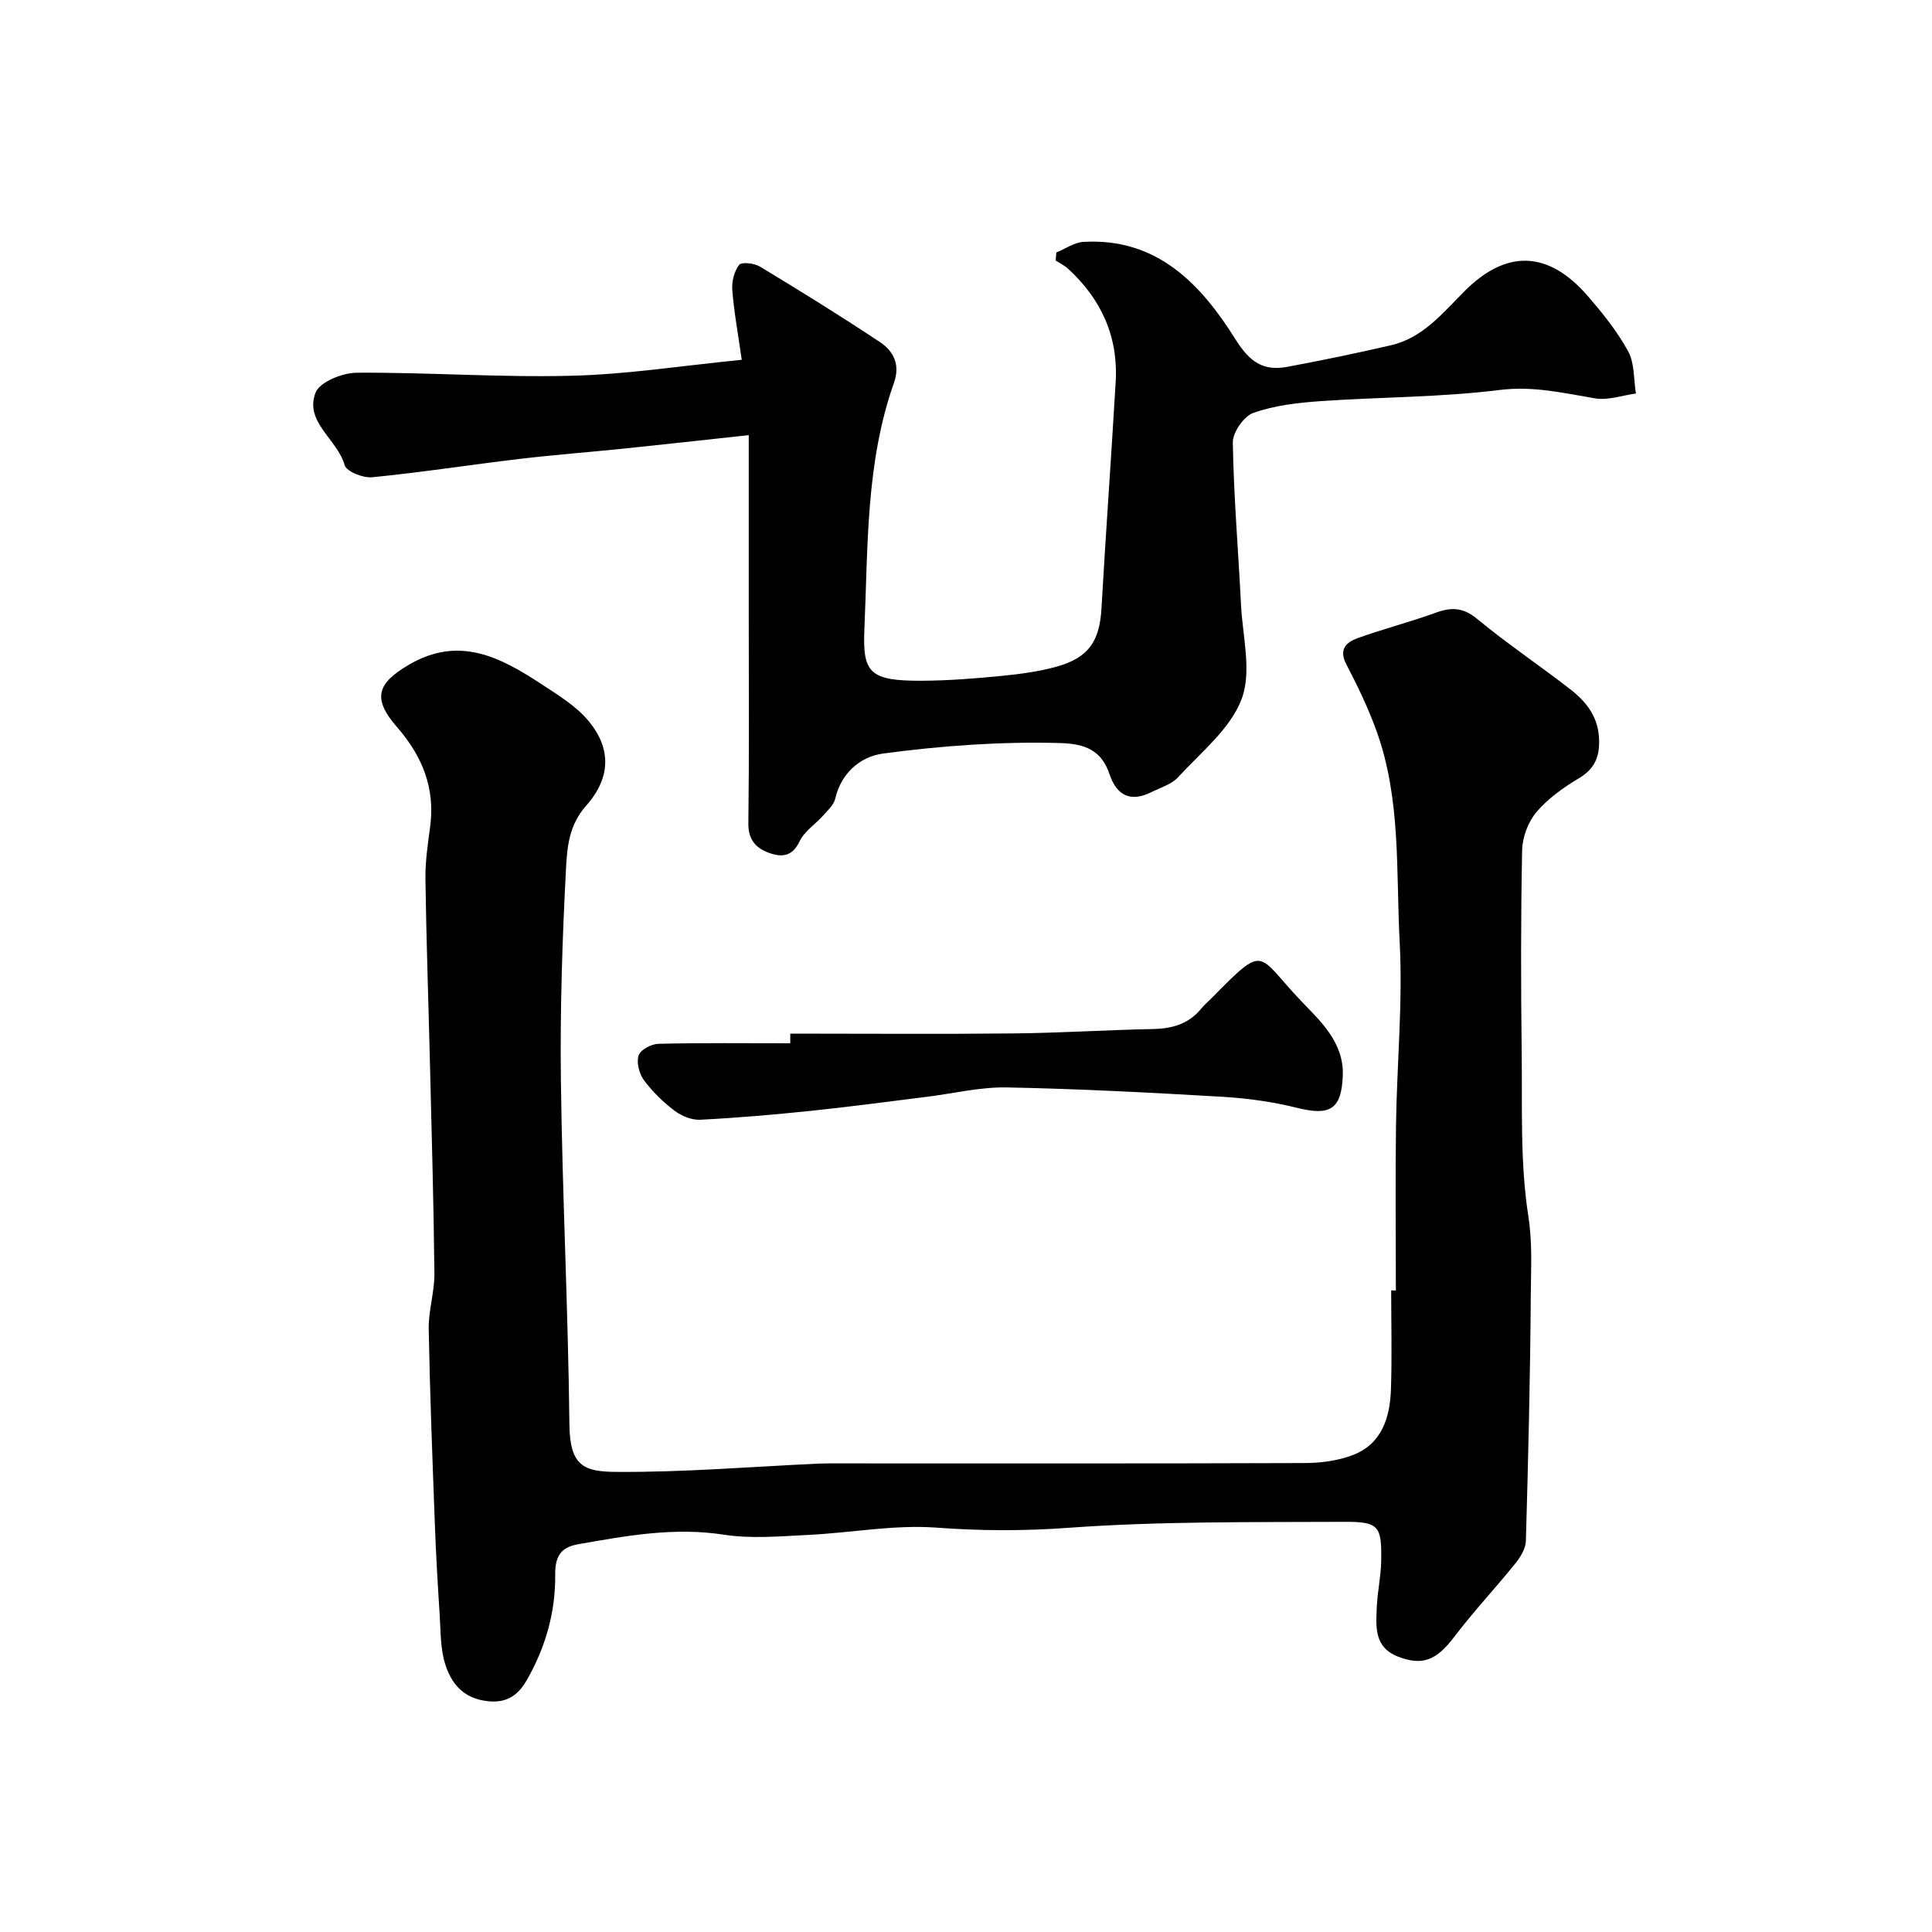 <svg enable-background="new 0 0 400 400" viewBox="0 0 400 400" xmlns="http://www.w3.org/2000/svg"><g fill="#000001"><path d="m289 267.18c0-11.43-.13-22.87.03-34.3.18-12.6 1.42-25.24.76-37.79-.78-14.69.32-29.7-4.85-43.9-1.71-4.7-3.9-9.25-6.22-13.69-1.6-3.07.06-4.55 2.31-5.36 5.34-1.94 10.88-3.34 16.22-5.28 3.23-1.18 5.65-1.13 8.55 1.26 6.21 5.13 12.94 9.64 19.31 14.59 3.3 2.56 5.78 5.67 5.96 10.28.14 3.67-.87 6.18-4.19 8.15-3.22 1.91-6.42 4.21-8.8 7.03-1.72 2.03-2.88 5.18-2.94 7.86-.28 13.99-.26 27.99-.09 41.99.14 11.27-.35 22.68 1.37 33.73.88 5.65.55 11.01.51 16.46-.11 16.93-.53 33.86-1.01 50.79-.04 1.58-1.09 3.34-2.14 4.64-4.14 5.14-8.69 9.98-12.68 15.23-3.66 4.83-6.52 6.1-11.64 4.12-5.06-1.96-4.58-6.31-4.4-10.42.14-3.11.84-6.19.9-9.3.14-7.28-.44-8.23-7.56-8.19-19.1.09-38.25-.14-57.27 1.24-9.19.67-18.07.64-27.23-.04-8.78-.65-17.72 1.08-26.6 1.51-5.81.28-11.76.83-17.44-.05-10.33-1.6-20.22.23-30.22 1.99-3.71.65-4.72 2.74-4.69 6.26.08 7.81-2.01 15.1-5.9 21.89-1.99 3.47-4.59 4.93-8.81 4.23-4.63-.77-6.89-3.84-8.07-7.59-1.01-3.21-.92-6.79-1.14-10.22-.41-6.26-.77-12.53-1-18.8-.5-13.44-1.02-26.89-1.27-40.34-.07-3.83 1.22-7.68 1.18-11.52-.15-14.6-.58-29.2-.93-43.8-.31-12.6-.75-25.2-.93-37.8-.05-3.6.48-7.22.97-10.8 1.09-8.07-1.6-14.67-6.88-20.74-5.18-5.95-4.04-9.05 2.5-12.88 10.4-6.09 18.95-1.54 27.4 4 3.5 2.3 7.28 4.58 9.87 7.75 4.6 5.63 4.57 11.63-.6 17.46-3.49 3.94-3.91 8.43-4.14 12.73-.78 14.74-1.26 29.53-1.07 44.28.3 23.7 1.5 47.39 1.76 71.1.09 8.55 2.98 9.75 9.6 9.8 14.03.11 28.07-1.08 42.1-1.72 1.33-.06 2.67-.04 4-.04 32.16 0 64.32.05 96.48-.07 3.37-.01 6.95-.47 10.06-1.67 5.99-2.32 7.65-7.77 7.85-13.59.23-6.82.05-13.66.05-20.49.3.01.64.02.97.02z"/><path d="m153.57 74.49c-.82-5.76-1.63-10.11-1.96-14.49-.13-1.73.4-3.85 1.43-5.17.5-.64 3.14-.34 4.31.37 8.37 5.07 16.7 10.21 24.84 15.63 2.77 1.84 4.24 4.63 2.9 8.41-5.86 16.57-5.38 33.92-6.13 51.13-.39 8.99 1.14 10.63 12 10.57 5.43-.03 10.88-.46 16.29-.99 3.87-.38 7.79-.89 11.53-1.93 6.66-1.87 8.89-5.31 9.27-12.09.89-15.64 2.03-31.26 2.94-46.89.55-9.38-3.01-17.14-9.89-23.43-.74-.67-1.68-1.12-2.53-1.67.04-.55.09-1.1.13-1.66 1.87-.76 3.7-2.09 5.61-2.2 15.24-.89 24.33 8.76 31.44 20.11 2.98 4.75 5.76 6.69 10.77 5.76 7.18-1.34 14.35-2.82 21.47-4.47 6.65-1.54 10.75-6.73 15.28-11.25 8.65-8.63 17.29-8.37 25.47 1.07 3.09 3.57 6.11 7.33 8.36 11.45 1.34 2.47 1.12 5.79 1.6 8.72-2.82.38-5.76 1.46-8.44 1.01-6.56-1.1-12.8-2.61-19.77-1.74-12.26 1.53-24.71 1.45-37.07 2.31-4.69.33-9.51.88-13.9 2.42-1.98.69-4.32 4.05-4.28 6.16.19 11.21 1.14 22.4 1.7 33.61.33 6.56 2.27 13.82.12 19.5-2.33 6.18-8.43 11.01-13.15 16.18-1.34 1.47-3.6 2.12-5.48 3.06-4.33 2.17-7.21.78-8.72-3.7-1.66-4.94-5.06-6.3-10.2-6.44-12.3-.34-24.46.55-36.61 2.16-5.17.69-8.87 4.46-9.97 9.35-.3 1.31-1.58 2.45-2.55 3.54-1.6 1.8-3.87 3.24-4.84 5.31-1.43 3.05-3.55 3.32-6.06 2.47-2.79-.94-4.58-2.63-4.54-6.17.18-14.33.08-28.66.08-42.99 0-11.99 0-23.98 0-37.42-8.95.97-17.36 1.91-25.78 2.78-7.18.74-14.38 1.28-21.54 2.13-10.23 1.21-20.41 2.8-30.65 3.81-1.88.19-5.32-1.19-5.69-2.5-1.5-5.36-8.37-8.94-6.03-15.01.85-2.21 5.54-4.11 8.5-4.13 14.76-.1 29.54 1 44.29.63 11.52-.26 23.04-2.08 35.45-3.31z"/><path d="m163.62 214c15.43 0 30.86.12 46.29-.04 9.6-.1 19.2-.72 28.8-.91 4-.08 7.42-1.05 10.02-4.26.63-.77 1.41-1.42 2.11-2.13 11.36-11.52 9.2-9.19 18.6.64 3.94 4.12 8.82 8.52 8.57 15.38-.26 6.96-2.59 8.4-9.41 6.7-5.04-1.26-10.29-1.99-15.48-2.3-14.88-.87-29.77-1.65-44.66-1.94-5.51-.11-11.05 1.26-16.57 1.94-7.95.98-15.89 2.07-23.85 2.89-7.67.8-15.37 1.47-23.07 1.86-1.76.09-3.89-.78-5.33-1.88-2.37-1.8-4.58-3.95-6.34-6.34-.97-1.32-1.56-3.65-1.08-5.11.38-1.16 2.64-2.36 4.09-2.39 9.1-.22 18.2-.11 27.3-.11.01-.66.01-1.33.01-2z"/></g></svg>